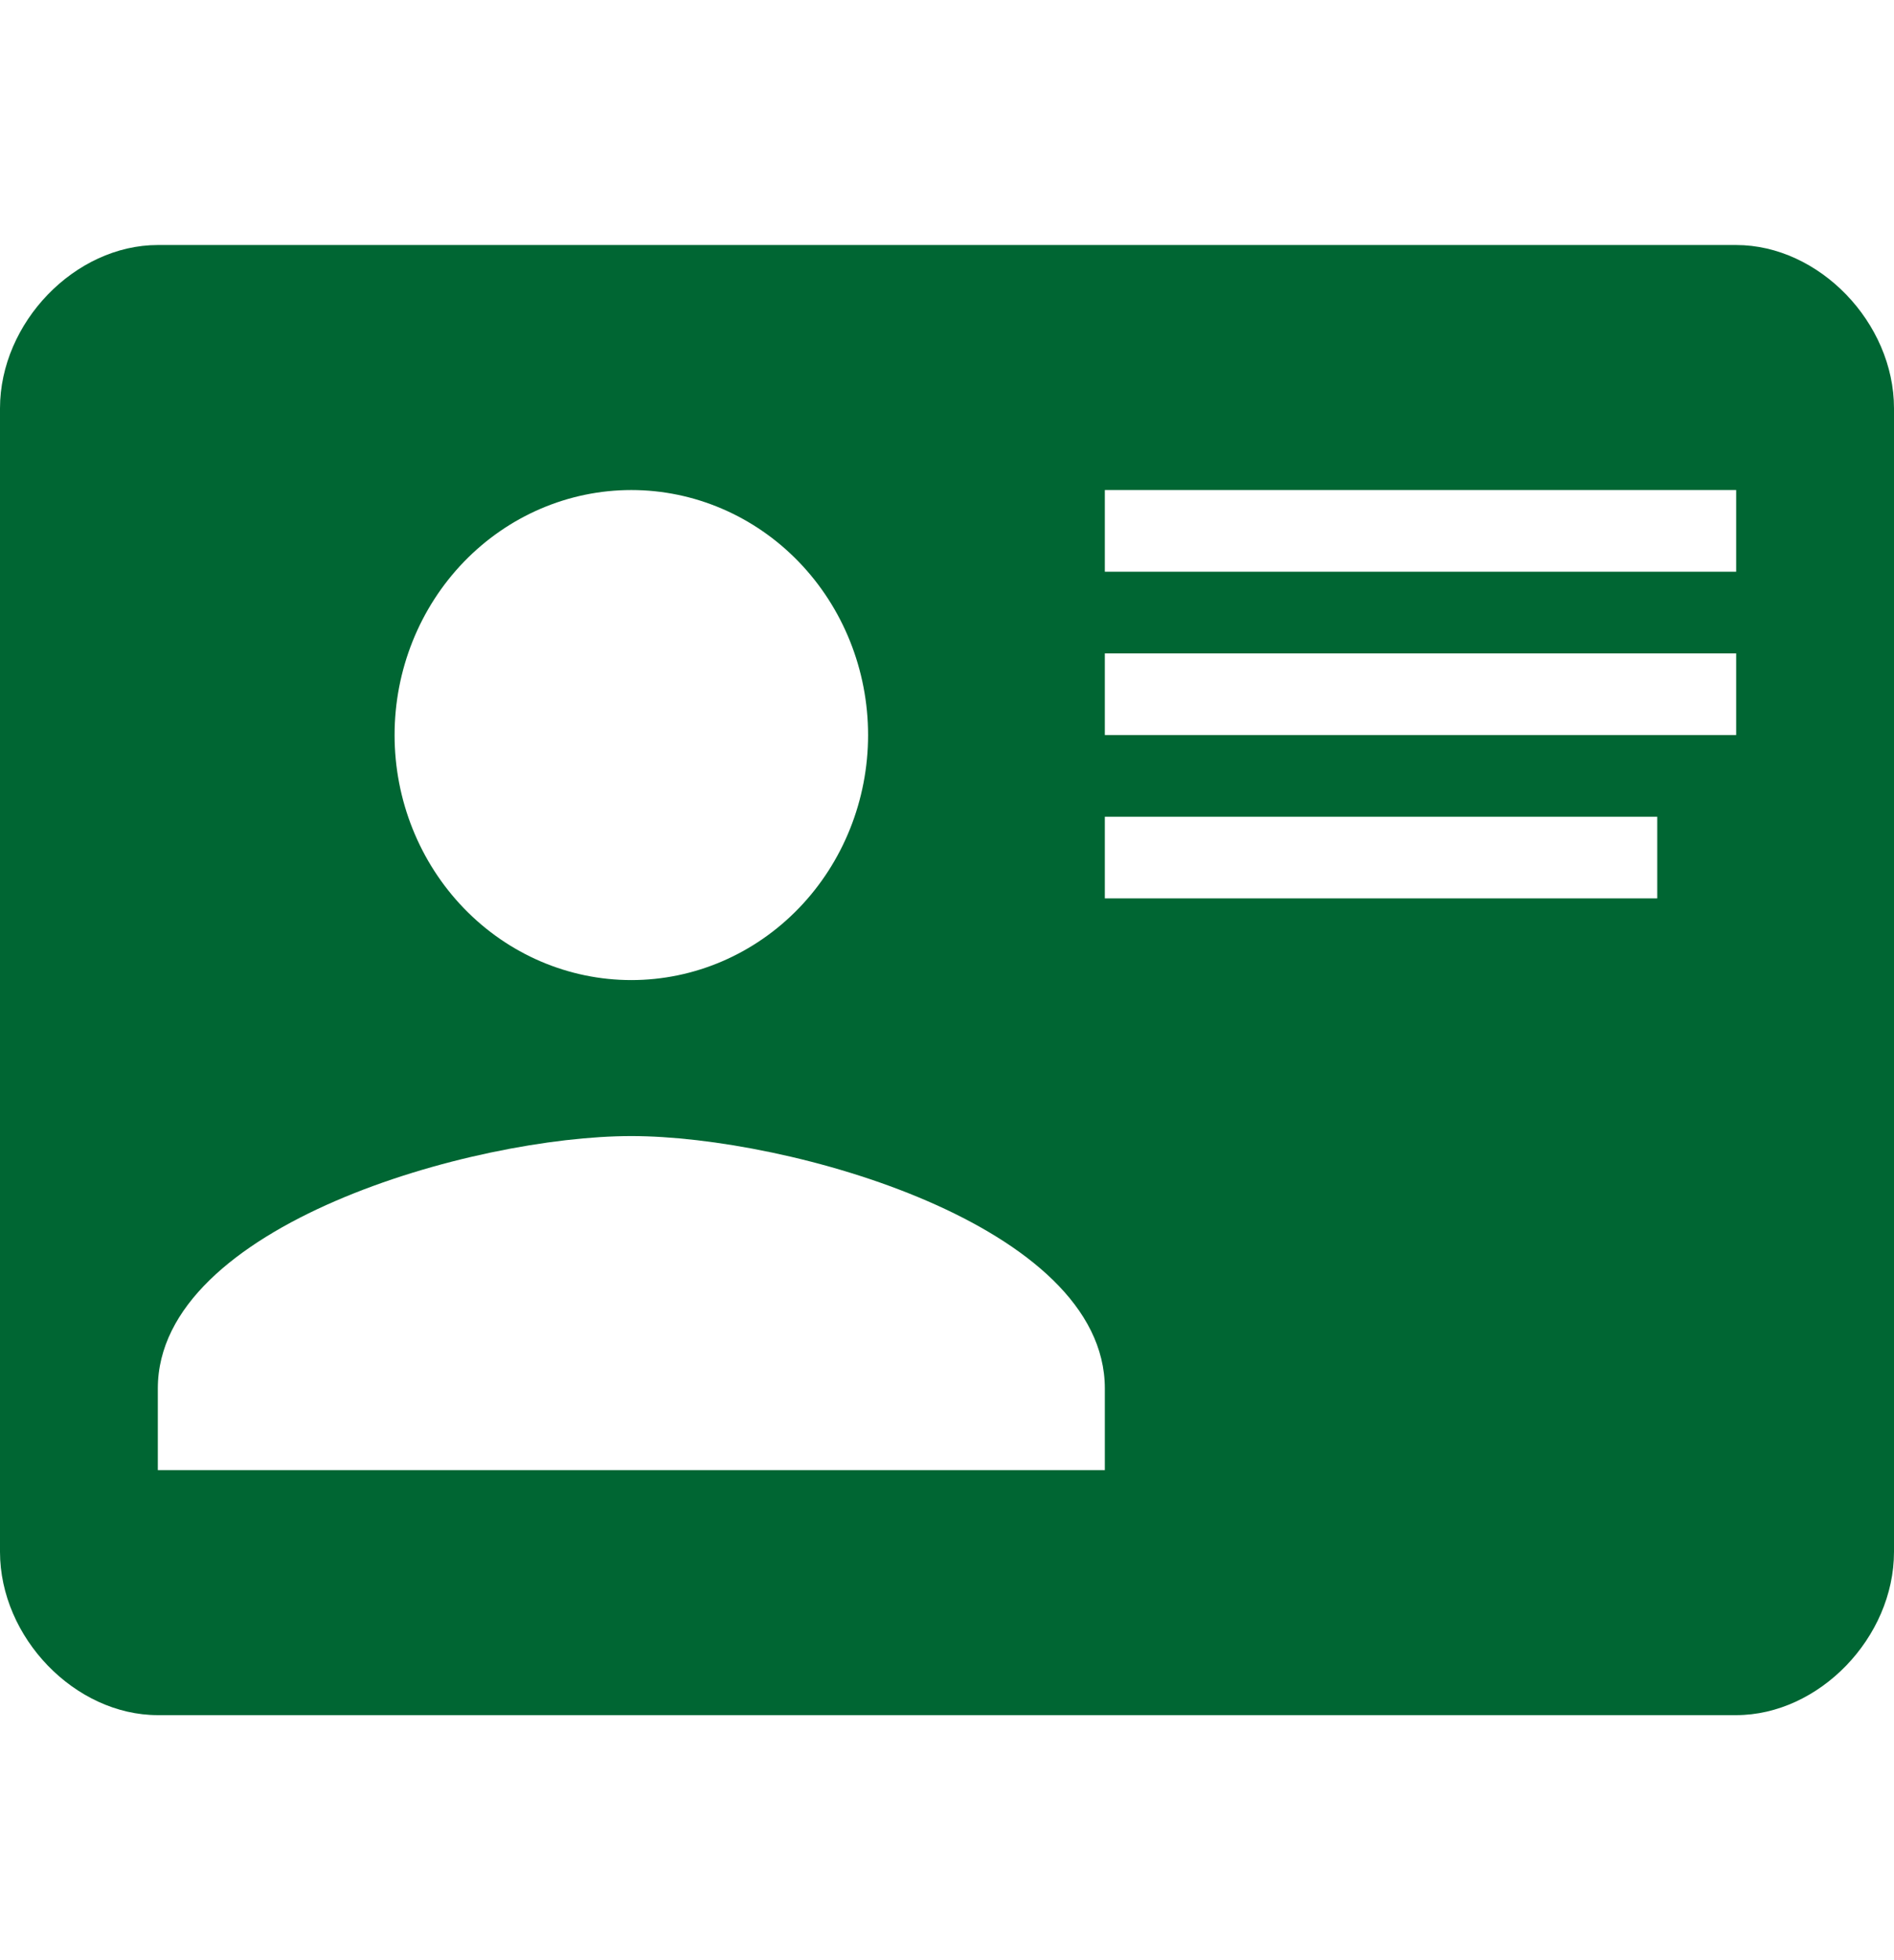 <?xml version="1.0" encoding="UTF-8"?> <svg xmlns="http://www.w3.org/2000/svg" width="232" height="240" viewBox="0 0 232 240" fill="none"> <path d="M19.333 30H212.667C222.817 30 232 39.5 232 50V190C232 200.5 222.817 210 212.667 210H19.333C9.183 210 0 200.5 0 190V50C0 39.5 9.183 30 19.333 30ZM135.333 60V70H212.667V60H135.333ZM135.333 80V90H212.667V80H135.333ZM135.333 100V110H203V100H135.333ZM77.333 139.1C58 139.1 19.333 150 19.333 170V180H135.333V170C135.333 150 96.667 139.1 77.333 139.1ZM77.333 60C69.642 60 62.266 63.161 56.827 68.787C51.389 74.413 48.333 82.043 48.333 90C48.333 97.957 51.389 105.587 56.827 111.213C62.266 116.839 69.642 120 77.333 120C85.025 120 92.401 116.839 97.839 111.213C103.278 105.587 106.333 97.957 106.333 90C106.333 82.043 103.278 74.413 97.839 68.787C92.401 63.161 85.025 60 77.333 60Z" fill="#006633"></path> </svg> 